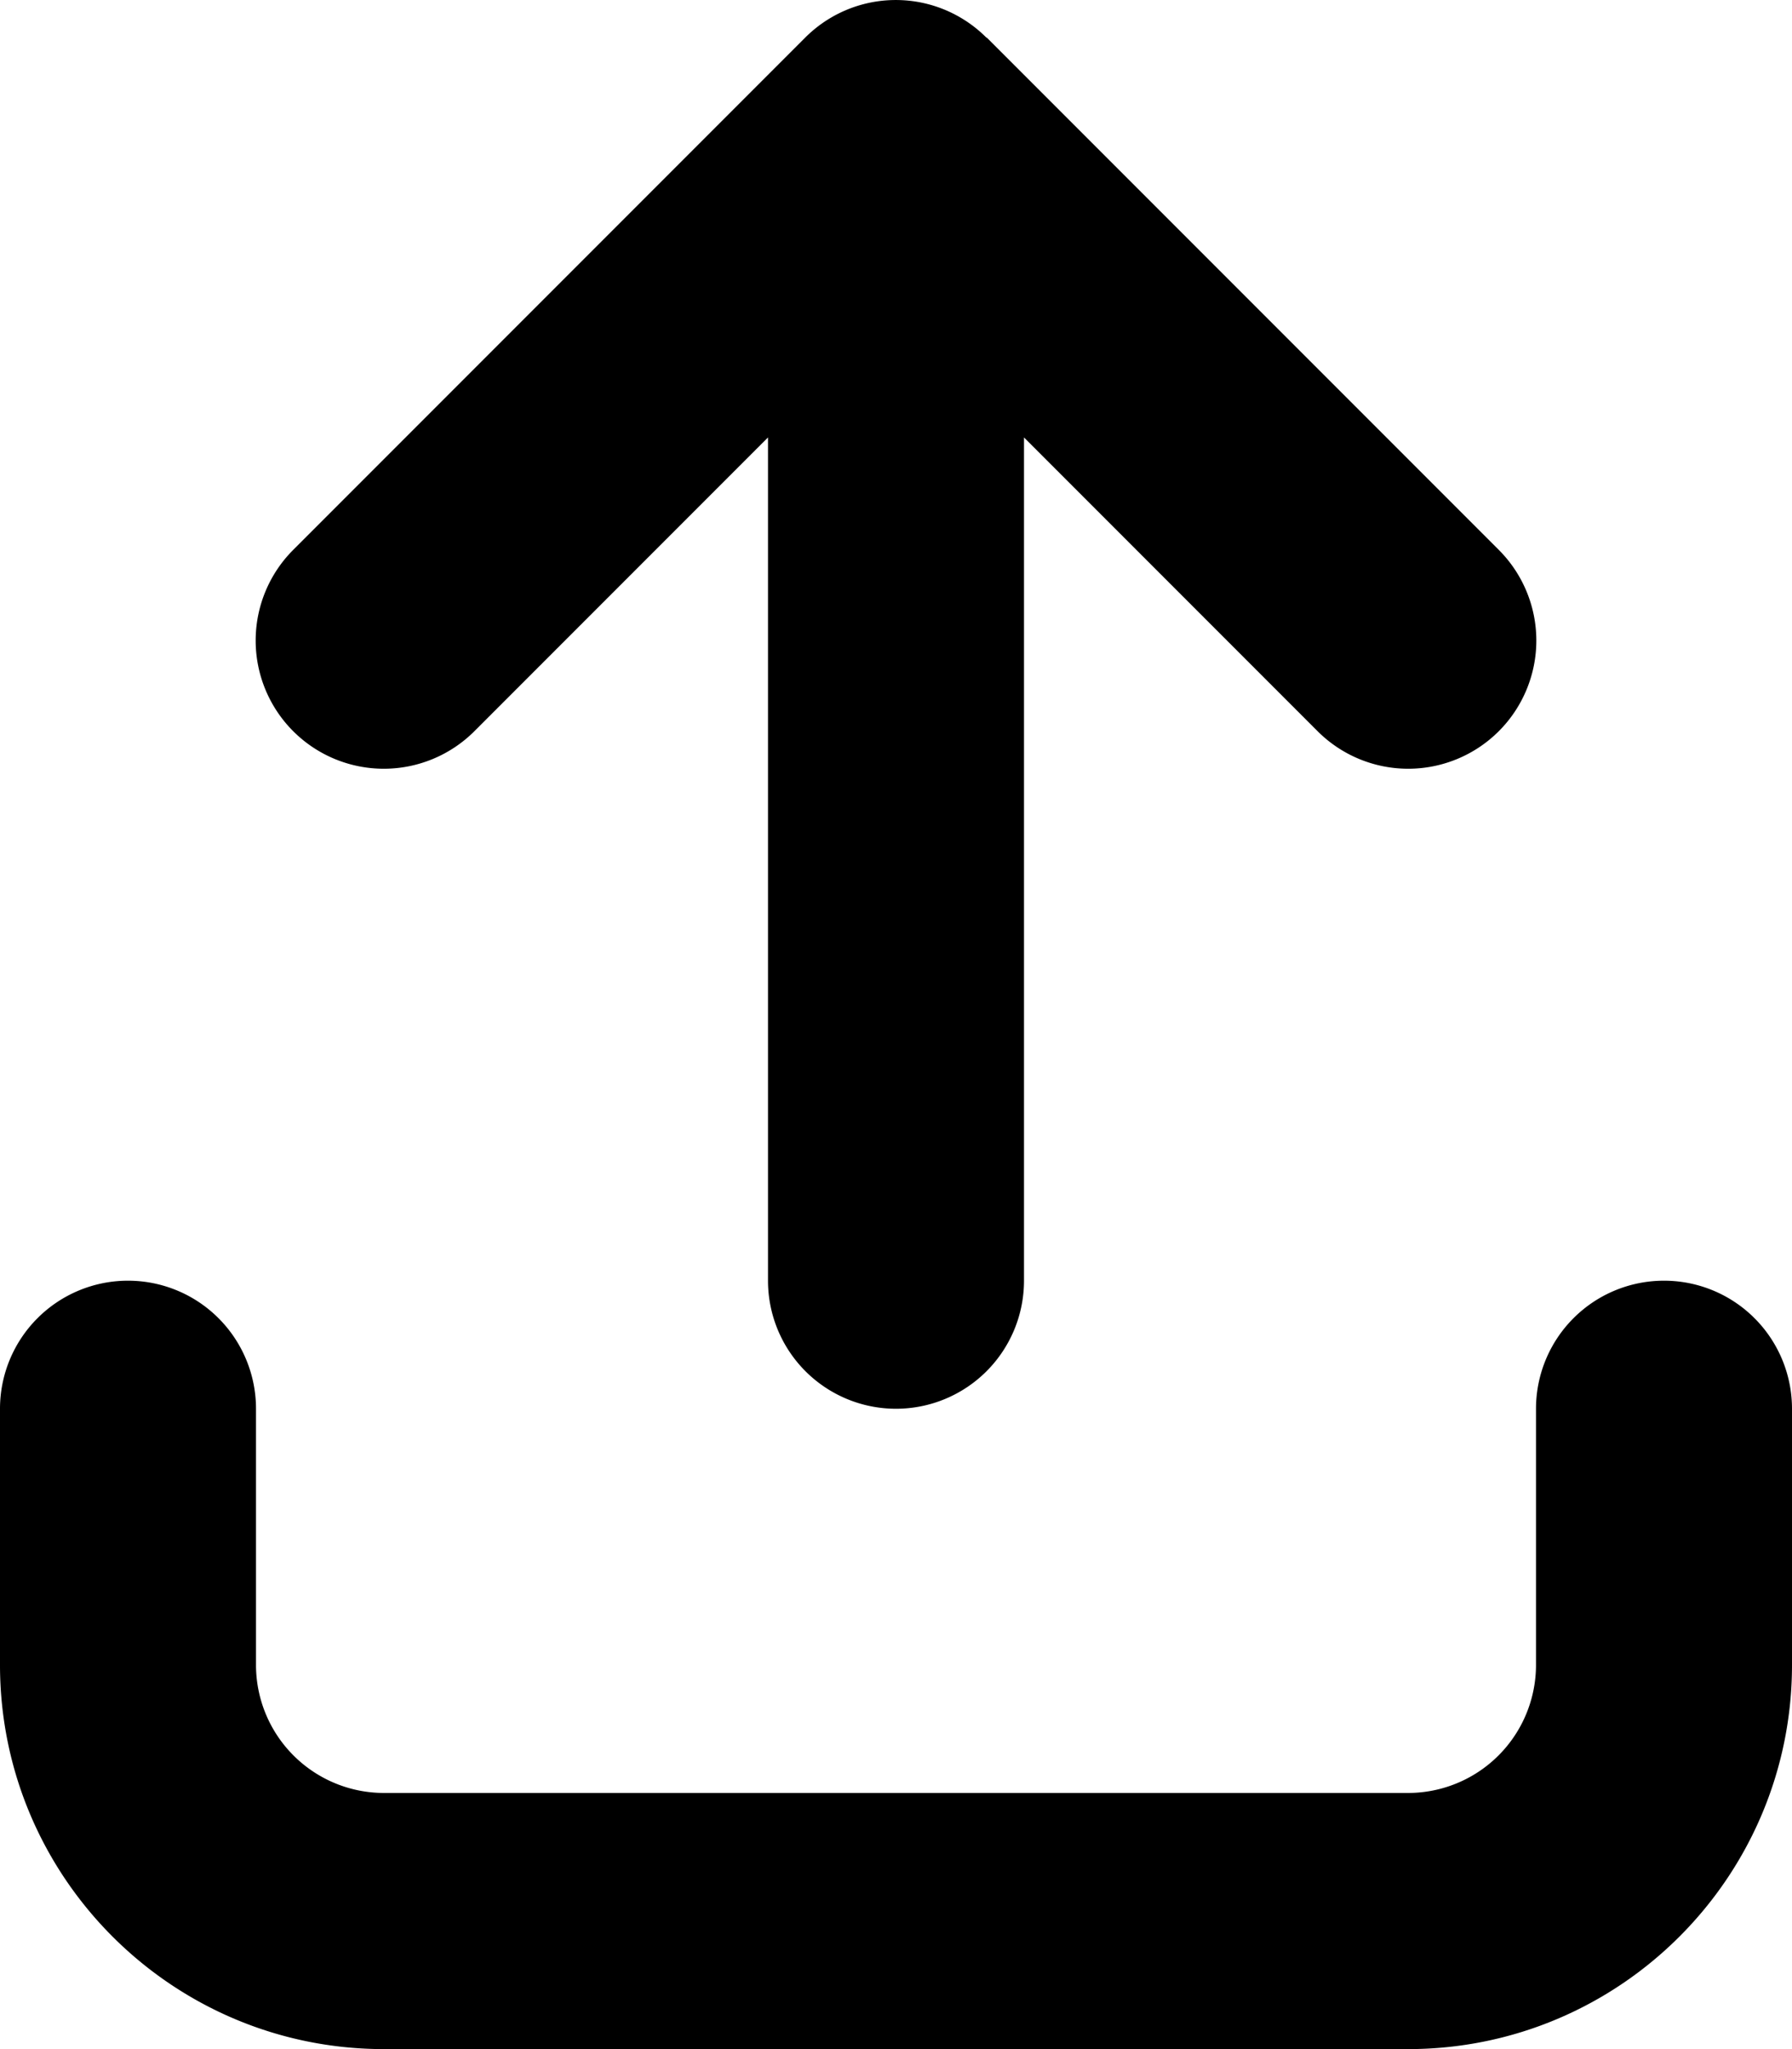 <svg xmlns="http://www.w3.org/2000/svg" viewBox="0 0 448 512"><!--! Font Awesome Free 6.4.2 by @fontawesome - https://fontawesome.com License - https://fontawesome.com/license/free (Icons: CC BY 4.0, Fonts: SIL OFL 1.1, Code: MIT License) Copyright 2023 Fonticons, Inc.--><path d="M246.6 9.4a32 32 0 0 0-45.3 0l-128 128a32 32 0 0 0 45.3 45.3l73.4-73.4V320a32 32 0 1 0 64 0V109.3l73.4 73.4a32 32 0 0 0 45.3-45.3l-128-128zM64 352a32 32 0 1 0-64 0v64c0 53 43 96 96 96h256c53 0 96-43 96-96v-64a32 32 0 1 0-64 0v64a32 32 0 0 1-32 32H96a32 32 0 0 1-32-32v-64z"/></svg>